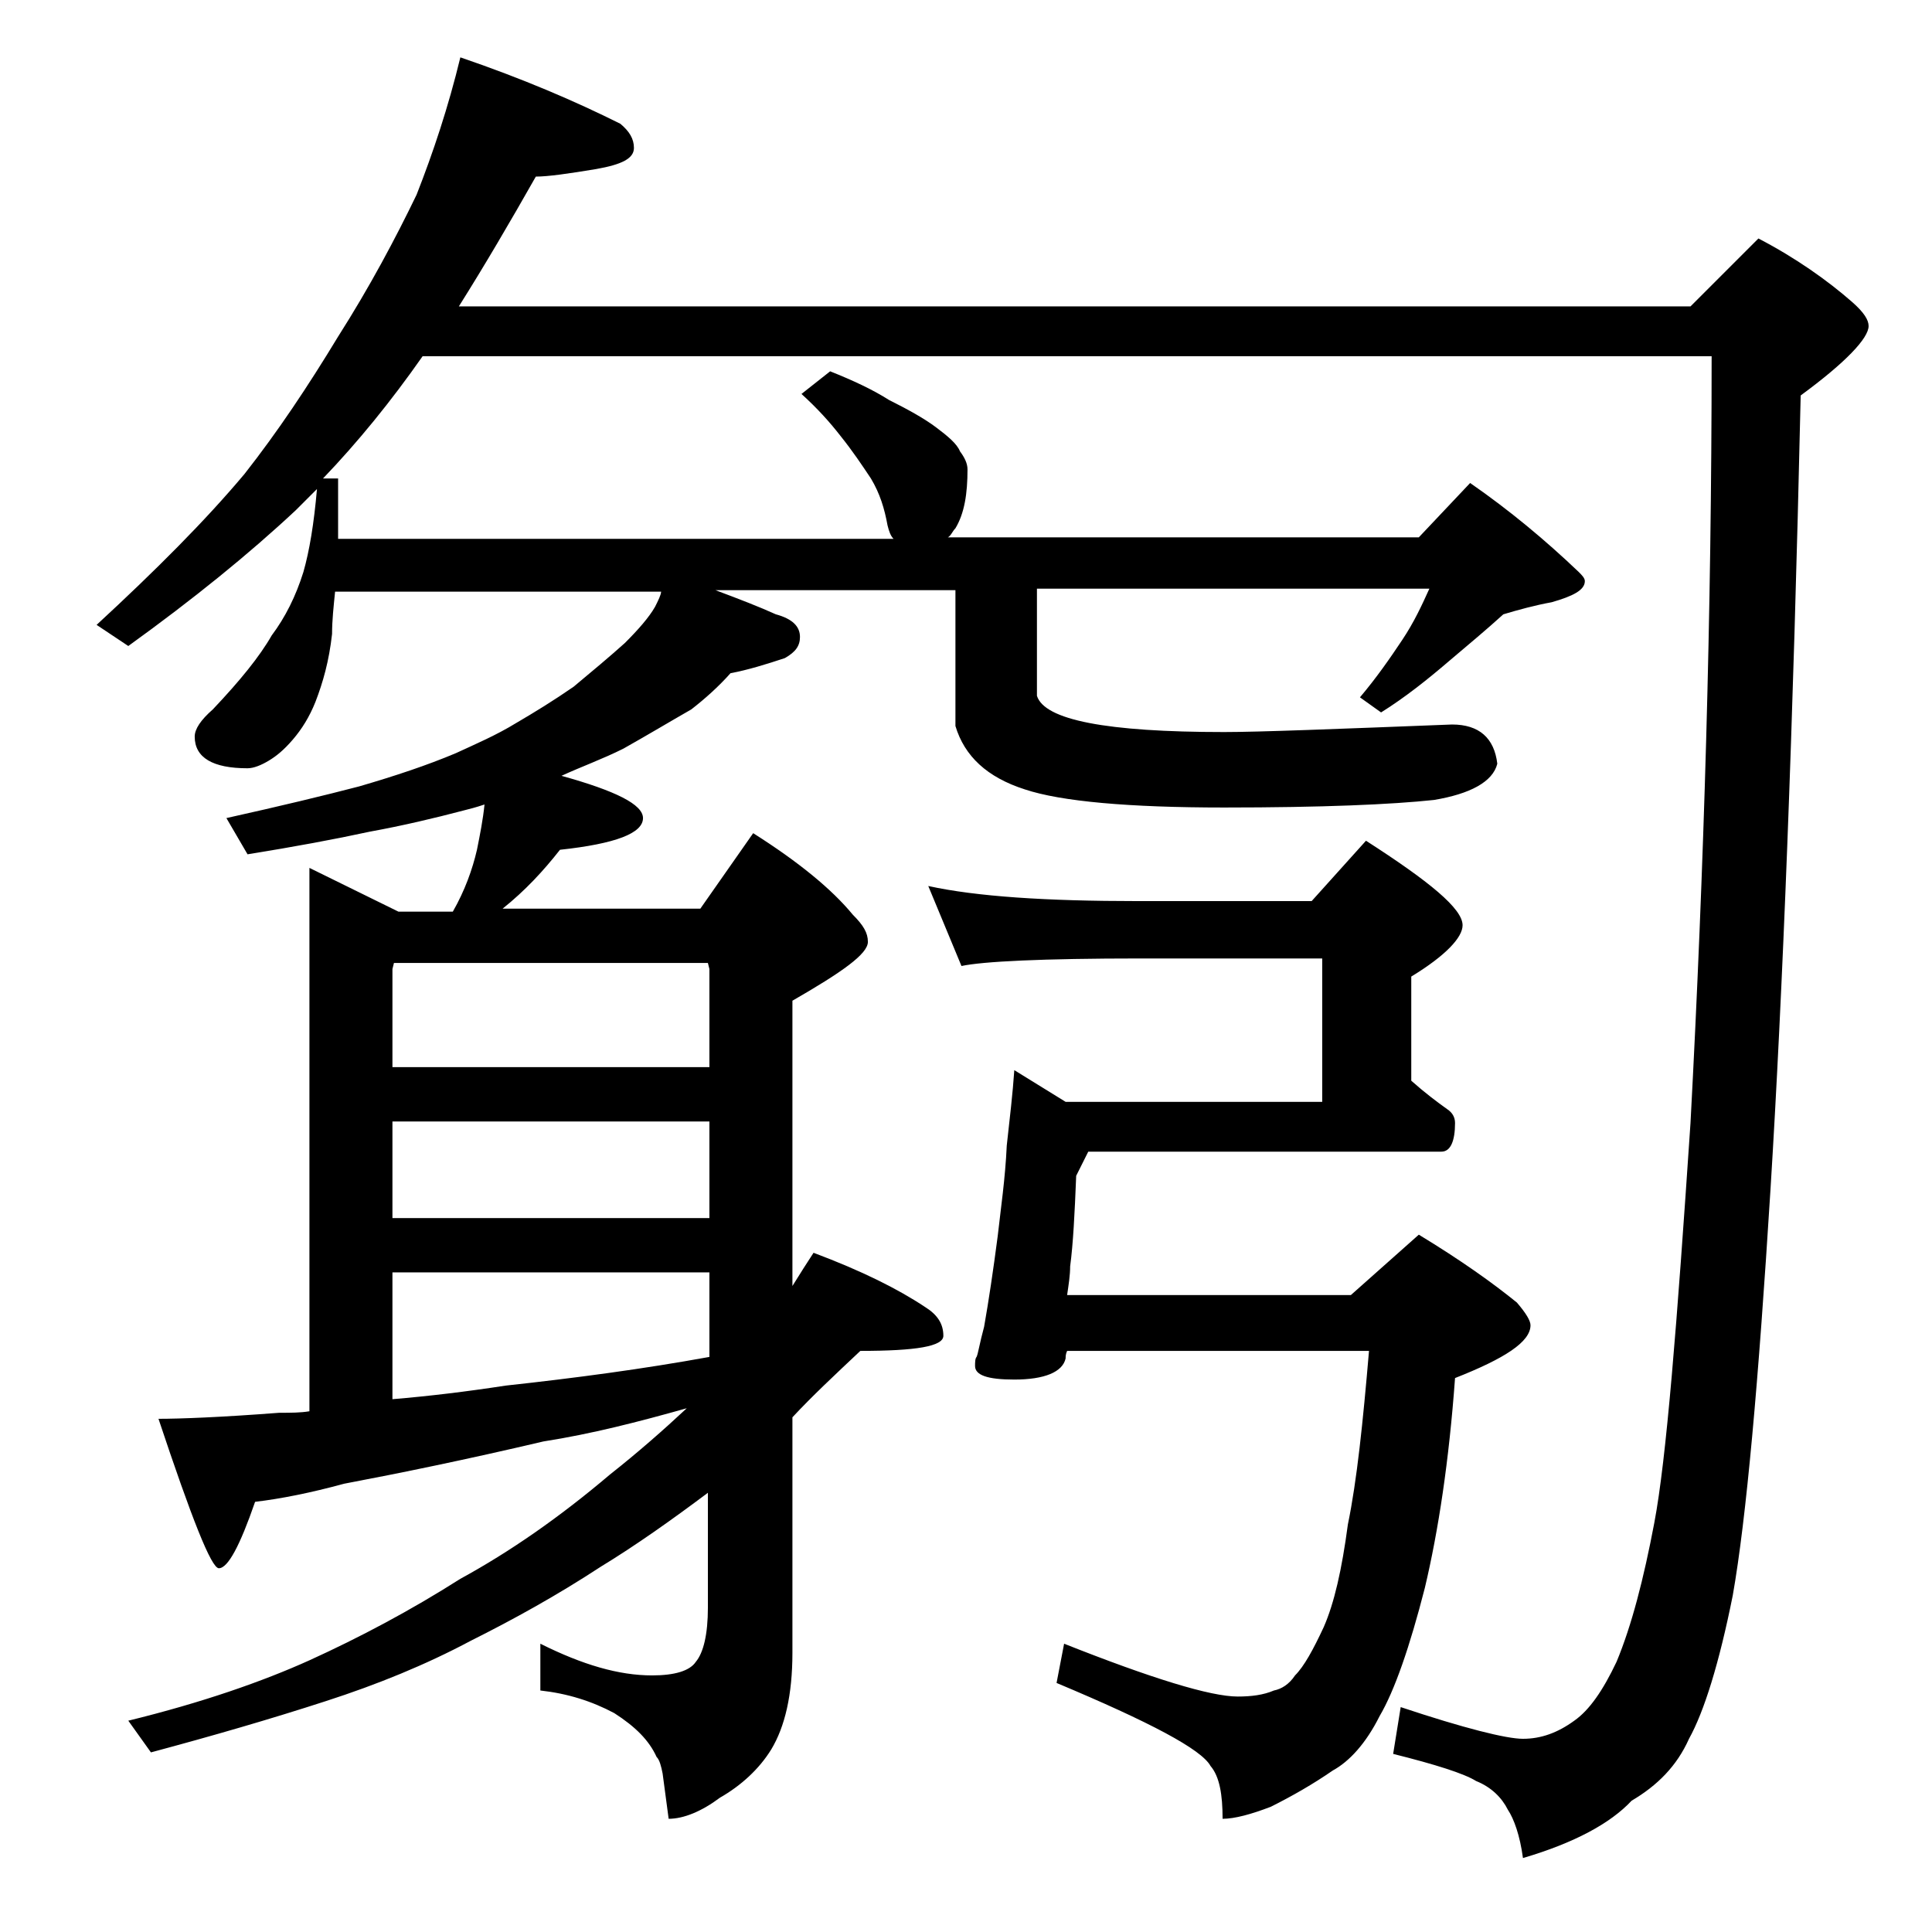 <?xml version="1.0" encoding="utf-8"?>
<!-- Generator: Adobe Illustrator 18.0.0, SVG Export Plug-In . SVG Version: 6.00 Build 0)  -->
<!DOCTYPE svg PUBLIC "-//W3C//DTD SVG 1.1//EN" "http://www.w3.org/Graphics/SVG/1.1/DTD/svg11.dtd">
<svg version="1.1" xmlns="http://www.w3.org/2000/svg" xmlns:xlink="http://www.w3.org/1999/xlink" x="0px" y="0px"
	 viewBox="0 0 128 128" enable-background="new 0 0 128 128" xml:space="preserve">
<g id="Layer_1">
	<path d="M30.5,3.8c4.1,1.4,7.6,2.9,10.6,4.4c0.6,0.5,0.9,1,0.9,1.6c0,0.7-0.8,1.1-2.5,1.4c-1.8,0.3-3.2,0.5-4,0.5
		c-1.7,3-3.4,5.9-5.1,8.6H112l4.5-4.5c2.5,1.3,4.6,2.8,6.2,4.2c0.8,0.7,1.1,1.2,1.1,1.6c0,0.8-1.5,2.4-4.5,4.6
		c-0.5,22.2-1.2,39.7-2,52.6c-0.8,12.8-1.6,21.8-2.5,26.9c-0.9,4.5-1.9,7.7-2.9,9.5c-0.8,1.8-2.1,3.1-3.8,4.1
		c-1.4,1.5-3.8,2.8-7.2,3.8c-0.2-1.5-0.6-2.6-1-3.2c-0.4-0.8-1.1-1.5-2.1-1.9c-0.8-0.5-2.7-1.1-5.5-1.8l0.5-3.1
		c4.2,1.4,7,2.1,8.1,2.1c1.2,0,2.3-0.4,3.4-1.2c1-0.7,1.9-2,2.8-3.9c1-2.4,1.8-5.5,2.5-9.2c0.8-4.2,1.5-13.1,2.4-26.5
		c0.9-16.9,1.4-33.8,1.4-50.8H28c-2.1,3-4.3,5.7-6.6,8.1h1v4h36.8c-0.2-0.2-0.3-0.5-0.4-0.9c-0.2-1.1-0.5-2.1-1.1-3.1
		c-0.6-0.9-1.2-1.8-2-2.8c-0.7-0.9-1.5-1.8-2.6-2.8l1.9-1.5c1.5,0.6,2.8,1.2,3.9,1.9c1.2,0.6,2.3,1.2,3.1,1.8
		c0.8,0.6,1.4,1.1,1.6,1.6c0.3,0.4,0.5,0.8,0.5,1.2c0,1.6-0.2,2.9-0.8,3.9c-0.2,0.2-0.3,0.5-0.5,0.6H94l3.4-3.6
		c2.6,1.8,5,3.8,7.2,5.9c0.2,0.2,0.4,0.4,0.4,0.6c0,0.6-0.8,1-2.2,1.4c-1.1,0.2-2.2,0.5-3.2,0.8c-1.1,1-2.3,2-3.6,3.1
		c-1.4,1.2-2.9,2.4-4.5,3.4l-1.4-1c1.1-1.3,2-2.6,2.8-3.8c0.8-1.2,1.3-2.3,1.8-3.4h-26v7.1c0.5,1.6,4.6,2.4,12.4,2.4
		c2.3,0,7.4-0.2,15.1-0.5c1.8,0,2.8,0.9,3,2.6c-0.3,1.2-1.8,2-4.2,2.4c-2.8,0.3-7.4,0.5-13.9,0.5c-6.3,0-10.8-0.4-13.2-1.2
		c-2.5-0.8-4-2.2-4.6-4.2v-9H47.4c1.6,0.6,2.9,1.1,4,1.6c1.1,0.3,1.6,0.8,1.6,1.5c0,0.6-0.3,1-1,1.4c-1.2,0.4-2.5,0.8-3.6,1
		c-0.8,0.9-1.7,1.7-2.6,2.4c-1.4,0.8-2.9,1.7-4.5,2.6c-1.4,0.7-2.8,1.2-4.1,1.8c3.6,1,5.4,1.9,5.4,2.8c0,1-1.8,1.7-5.5,2.1
		c-1.1,1.4-2.3,2.7-3.8,3.9h13.1l3.5-5c3,1.9,5.2,3.7,6.6,5.4c0.7,0.7,1,1.2,1,1.8c0,0.8-1.7,2-5,3.9v18.9c0.5-0.8,1-1.6,1.4-2.2
		c3.2,1.2,5.6,2.4,7.4,3.6c0.8,0.5,1.2,1.1,1.2,1.9c0,0.7-1.8,1-5.5,1c-1.7,1.6-3.2,3-4.5,4.4v15.6c0,2.8-0.5,4.9-1.4,6.4
		c-0.8,1.3-2,2.4-3.4,3.2c-1.2,0.9-2.4,1.4-3.4,1.4l-0.4-3c-0.1-0.5-0.2-0.9-0.4-1.1c-0.5-1.1-1.4-2-2.8-2.9
		c-1.5-0.8-3.1-1.3-4.9-1.5v-3.1c2.8,1.4,5.2,2.1,7.4,2.1c1.5,0,2.5-0.3,2.9-0.9c0.5-0.6,0.8-1.8,0.8-3.6v-7.6
		c-2.4,1.8-4.8,3.5-7.1,4.9c-2.9,1.9-5.8,3.5-8.6,4.9c-3,1.6-6.2,2.9-9.6,4c-3.7,1.2-7.5,2.3-11.6,3.4l-1.5-2.1
		c4.9-1.2,8.9-2.6,12-4c3.3-1.5,6.7-3.3,10-5.4c3.3-1.8,6.6-4.1,9.9-6.9c1.9-1.5,3.6-3,5.1-4.4c-3.2,0.9-6.3,1.7-9.5,2.2
		c-5.1,1.2-9.5,2.1-13.2,2.8c-2.2,0.6-4.2,1-5.9,1.2c-1,2.9-1.8,4.4-2.4,4.4c-0.5,0-1.8-3.3-4-9.9c1.4,0,4.1-0.1,8-0.4
		c0.8,0,1.4,0,2-0.1v-36l5.9,2.9H30c0.8-1.4,1.3-2.8,1.6-4.1c0.2-1,0.4-2,0.5-3c-0.6,0.2-1,0.3-1.4,0.4c-1.9,0.5-4,1-6.2,1.4
		c-2.3,0.5-5,1-8.1,1.5L15,54.2c3.6-0.8,6.5-1.5,8.8-2.1c2.4-0.7,4.5-1.4,6.4-2.2c1.3-0.6,2.7-1.2,4-2c1.2-0.7,2.5-1.5,3.8-2.4
		c1.2-1,2.4-2,3.4-2.9c0.9-0.9,1.6-1.7,2-2.4c0.2-0.4,0.4-0.8,0.4-1H22.2c-0.1,1-0.2,1.9-0.2,2.8c-0.2,1.8-0.6,3.2-1.1,4.5
		c-0.4,1-0.9,1.8-1.5,2.5c-0.6,0.7-1.1,1.1-1.6,1.4c-0.5,0.3-1,0.5-1.4,0.5c-2.3,0-3.5-0.7-3.5-2.1c0-0.5,0.4-1.1,1.2-1.8
		c1.8-1.9,3.1-3.5,3.9-4.9c0.9-1.2,1.6-2.6,2.1-4.2c0.4-1.4,0.7-3.2,0.9-5.5c-0.5,0.5-1,1-1.4,1.4c-3.1,2.9-6.8,5.9-11.1,9l-2.1-1.4
		c3.9-3.6,7.2-6.9,9.8-10c2.2-2.8,4.2-5.8,6.2-9.1c2.1-3.3,3.8-6.5,5.2-9.4C28.7,10.1,29.7,7.1,30.5,3.8z M26,70.7h21v-6.5l-0.1-0.4
		H26.1L26,64.2V70.7z M26,80.7h21v-6.4H26V80.7z M26,92.7c2.4-0.2,4.9-0.5,7.5-0.9c4.6-0.5,9.1-1.1,13.5-1.9v-5.6H26V92.7z
		 M61.5,58.7c3.2,0.7,7.8,1,13.9,1h11.5l3.6-4c4.2,2.7,6.4,4.5,6.4,5.6c0,0.8-1.1,2-3.4,3.4v6.9c0.9,0.8,1.7,1.4,2.4,1.9
		c0.3,0.2,0.5,0.5,0.5,0.9c0,1.2-0.3,1.9-0.9,1.9H72.1l-0.8,1.6c-0.1,2.5-0.2,4.5-0.4,6c0,0.6-0.1,1.2-0.2,1.9h18.8l4.5-4
		c2.8,1.7,4.9,3.2,6.5,4.5c0.6,0.7,0.9,1.2,0.9,1.5c0,1.1-1.7,2.2-5,3.5c-0.4,5.5-1.1,10.1-2,13.9c-1,3.9-2,6.8-3,8.5
		c-0.9,1.8-2,3-3.1,3.6c-1.3,0.9-2.7,1.7-4.1,2.4c-1.3,0.5-2.4,0.8-3.2,0.8c0-1.6-0.2-2.8-0.8-3.5c-0.6-1.1-4-2.9-10.2-5.5l0.5-2.6
		c5.8,2.3,9.7,3.5,11.5,3.5c0.9,0,1.7-0.1,2.4-0.4c0.5-0.1,1-0.4,1.4-1c0.6-0.6,1.2-1.7,1.9-3.2c0.7-1.6,1.2-3.8,1.6-6.8
		c0.6-2.9,1-6.8,1.4-11.5h-20c-0.1,0.2-0.1,0.4-0.1,0.5c-0.2,0.9-1.4,1.4-3.4,1.4c-1.8,0-2.6-0.3-2.6-0.9c0-0.2,0-0.5,0.1-0.6
		c0.1-0.2,0.2-0.9,0.5-2c0.3-1.7,0.6-3.7,0.9-6c0.2-1.8,0.5-3.8,0.6-6c0.2-1.8,0.4-3.5,0.5-5l3.4,2.1h17v-9.5h-12
		c-6.6,0-10.5,0.2-11.9,0.5L61.5,58.7z"/>
</g>
<g id="text">
</g>
</svg>
